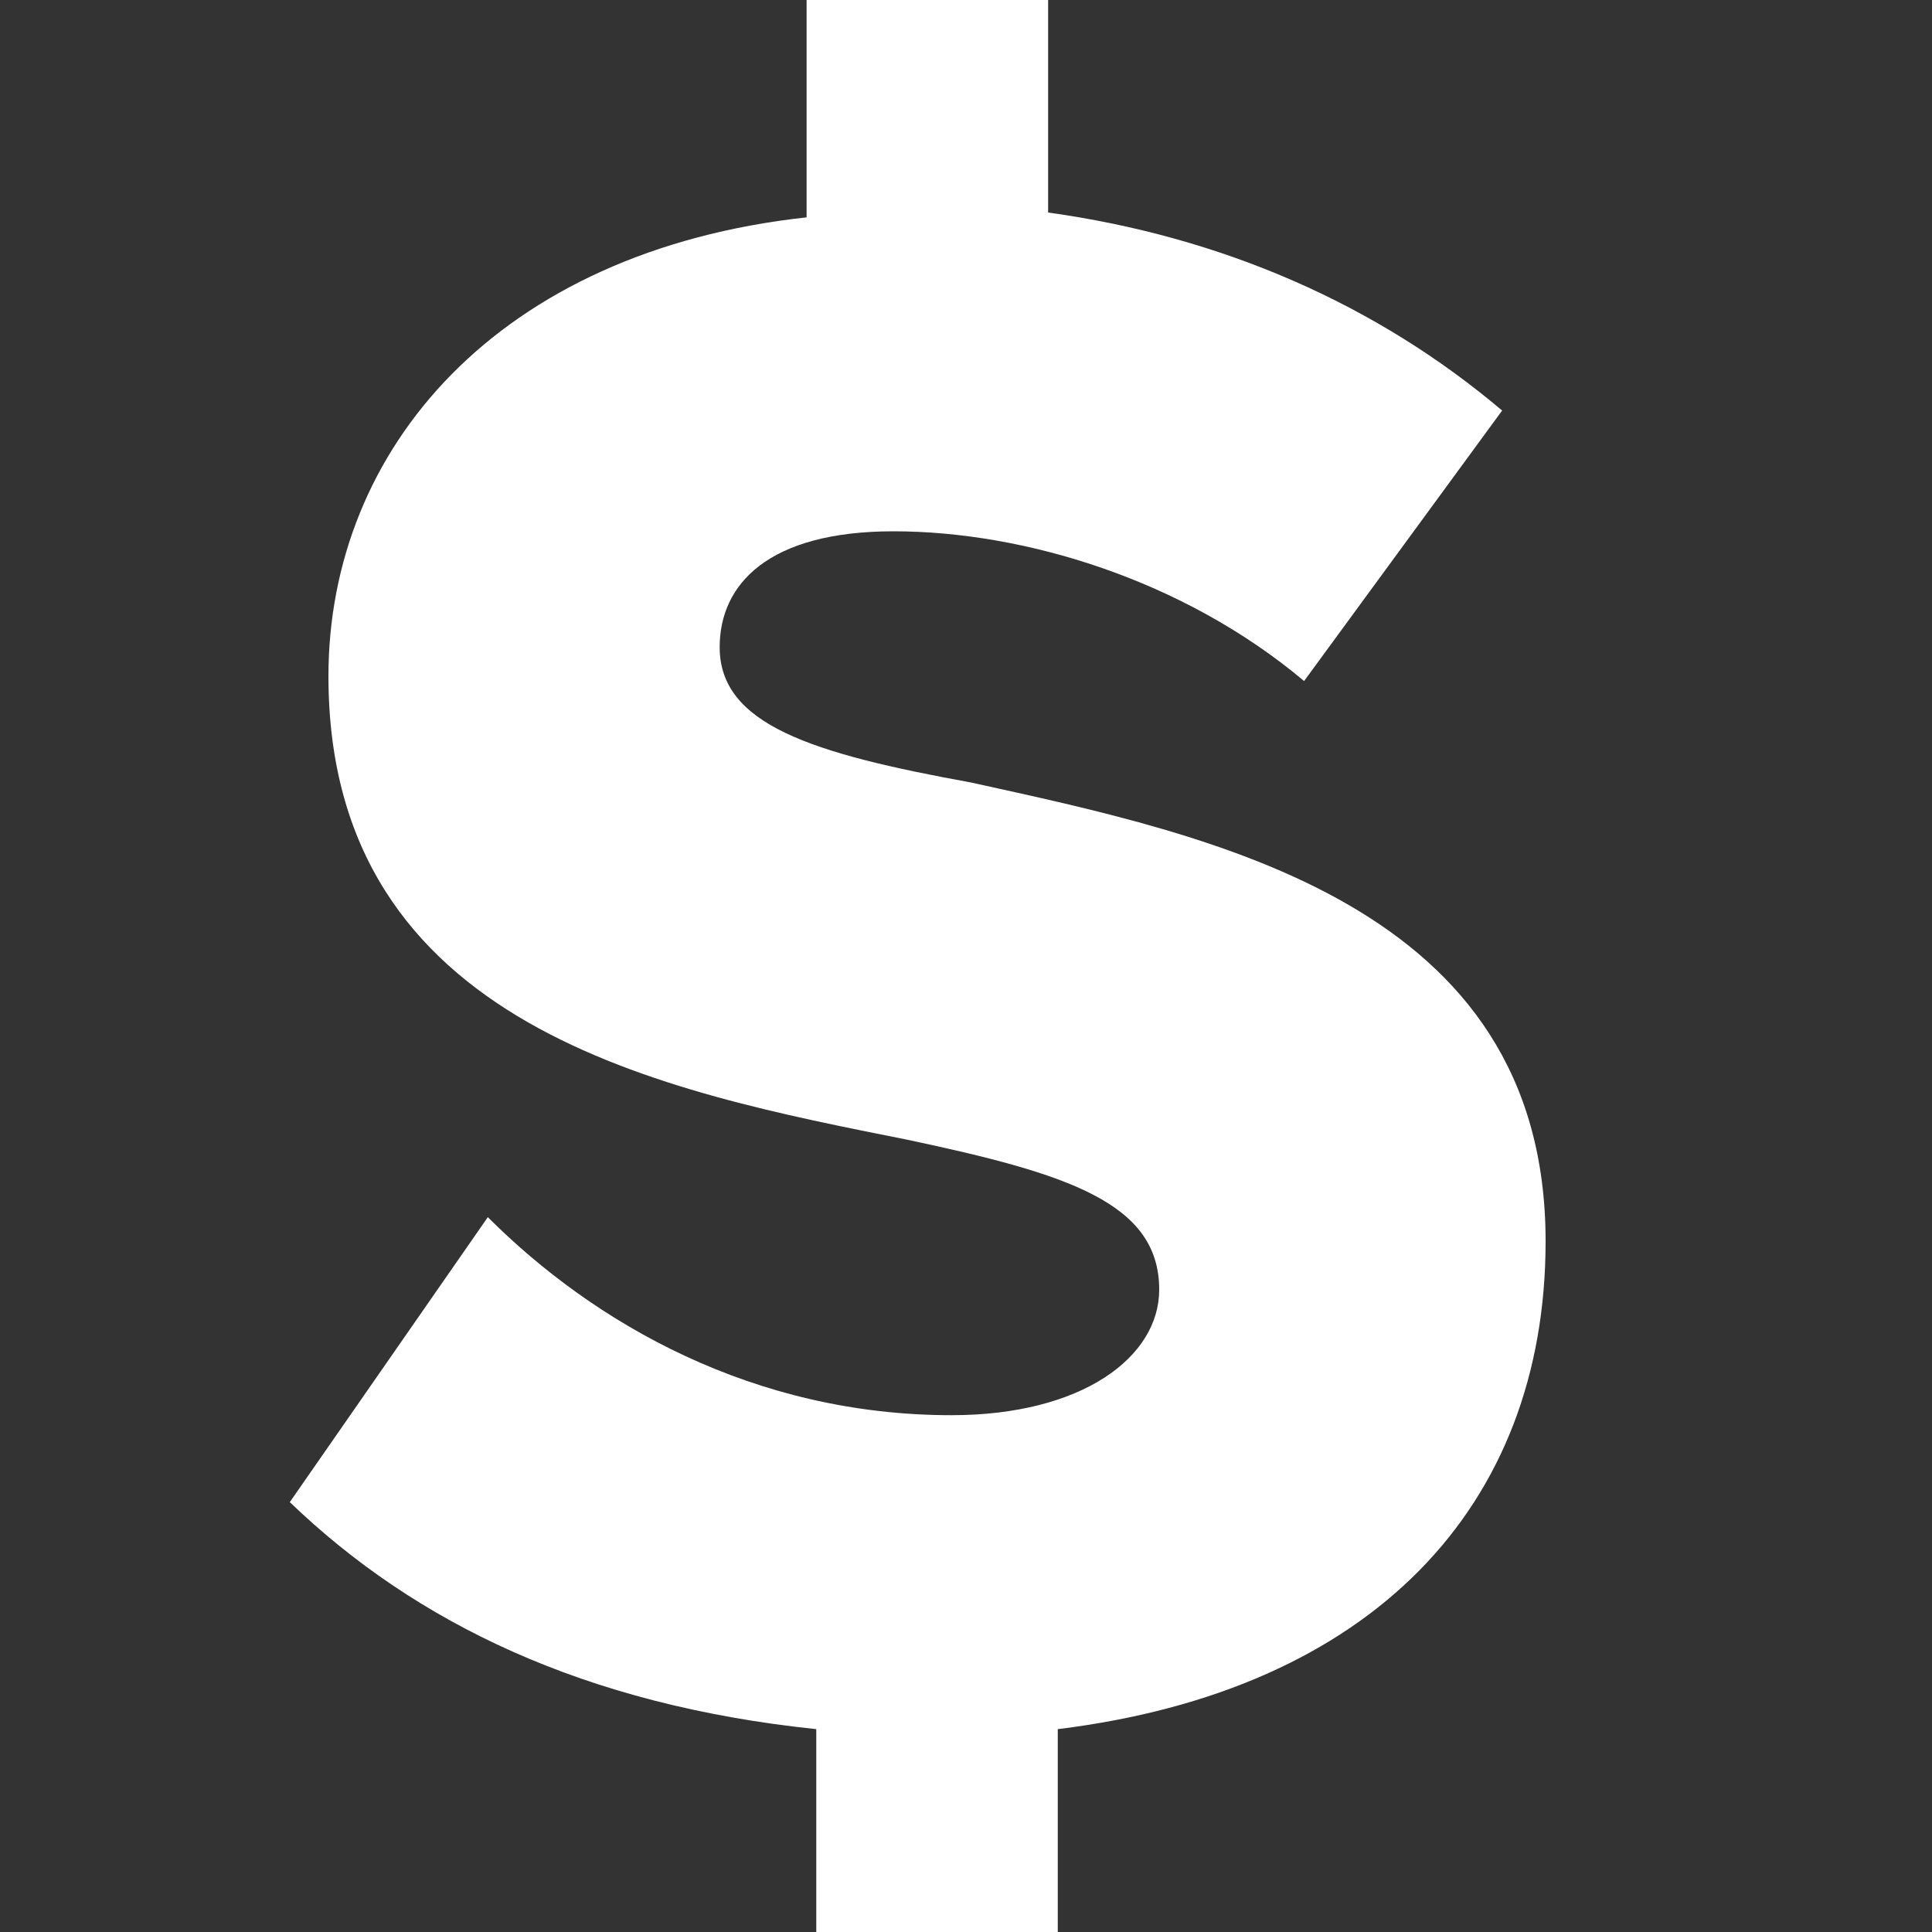 <?xml version="1.0" encoding="utf-8"?>
<!-- Generator: Adobe Illustrator 21.1.0, SVG Export Plug-In . SVG Version: 6.00 Build 0)  -->
<svg version="1.1" id="Layer_1" xmlns="http://www.w3.org/2000/svg" xmlns:xlink="http://www.w3.org/1999/xlink" x="0px" y="0px"
	 viewBox="0 0 40 40" style="enable-background:new 0 0 40 40;" xml:space="preserve">
<rect x="0" y="0" width="40" height="40" fill="#333333" stroke="none"/>
<style type="text/css">
	.st0{fill:#FFFFFF;}
</style>
<g>
	<path class="st0" d="M21.9,35.8V40h-5v-4.2c-4.8-0.5-8.3-2.2-10.9-4.7l4.1-5.9c2.2,2.2,5.5,4.1,9.6,4.1c2.7,0,4.3-1.2,4.3-2.6
		c0-1.8-1.9-2.4-5.2-3.1c-5-1-12-2.3-12-9.6c0-4.7,3.5-8.8,9.9-9.5V0h5v4.4c3.6,0.5,6.8,1.9,9.4,4.1L27,14.1
		C24.5,12,21.2,11,18.5,11c-2.6,0-3.6,1.1-3.6,2.4c0,1.6,1.9,2.2,5.2,2.8c5,1.1,11.9,2.5,11.9,9.5C32,31.2,28.4,35,21.9,35.8z"/>
</g>
</svg>
